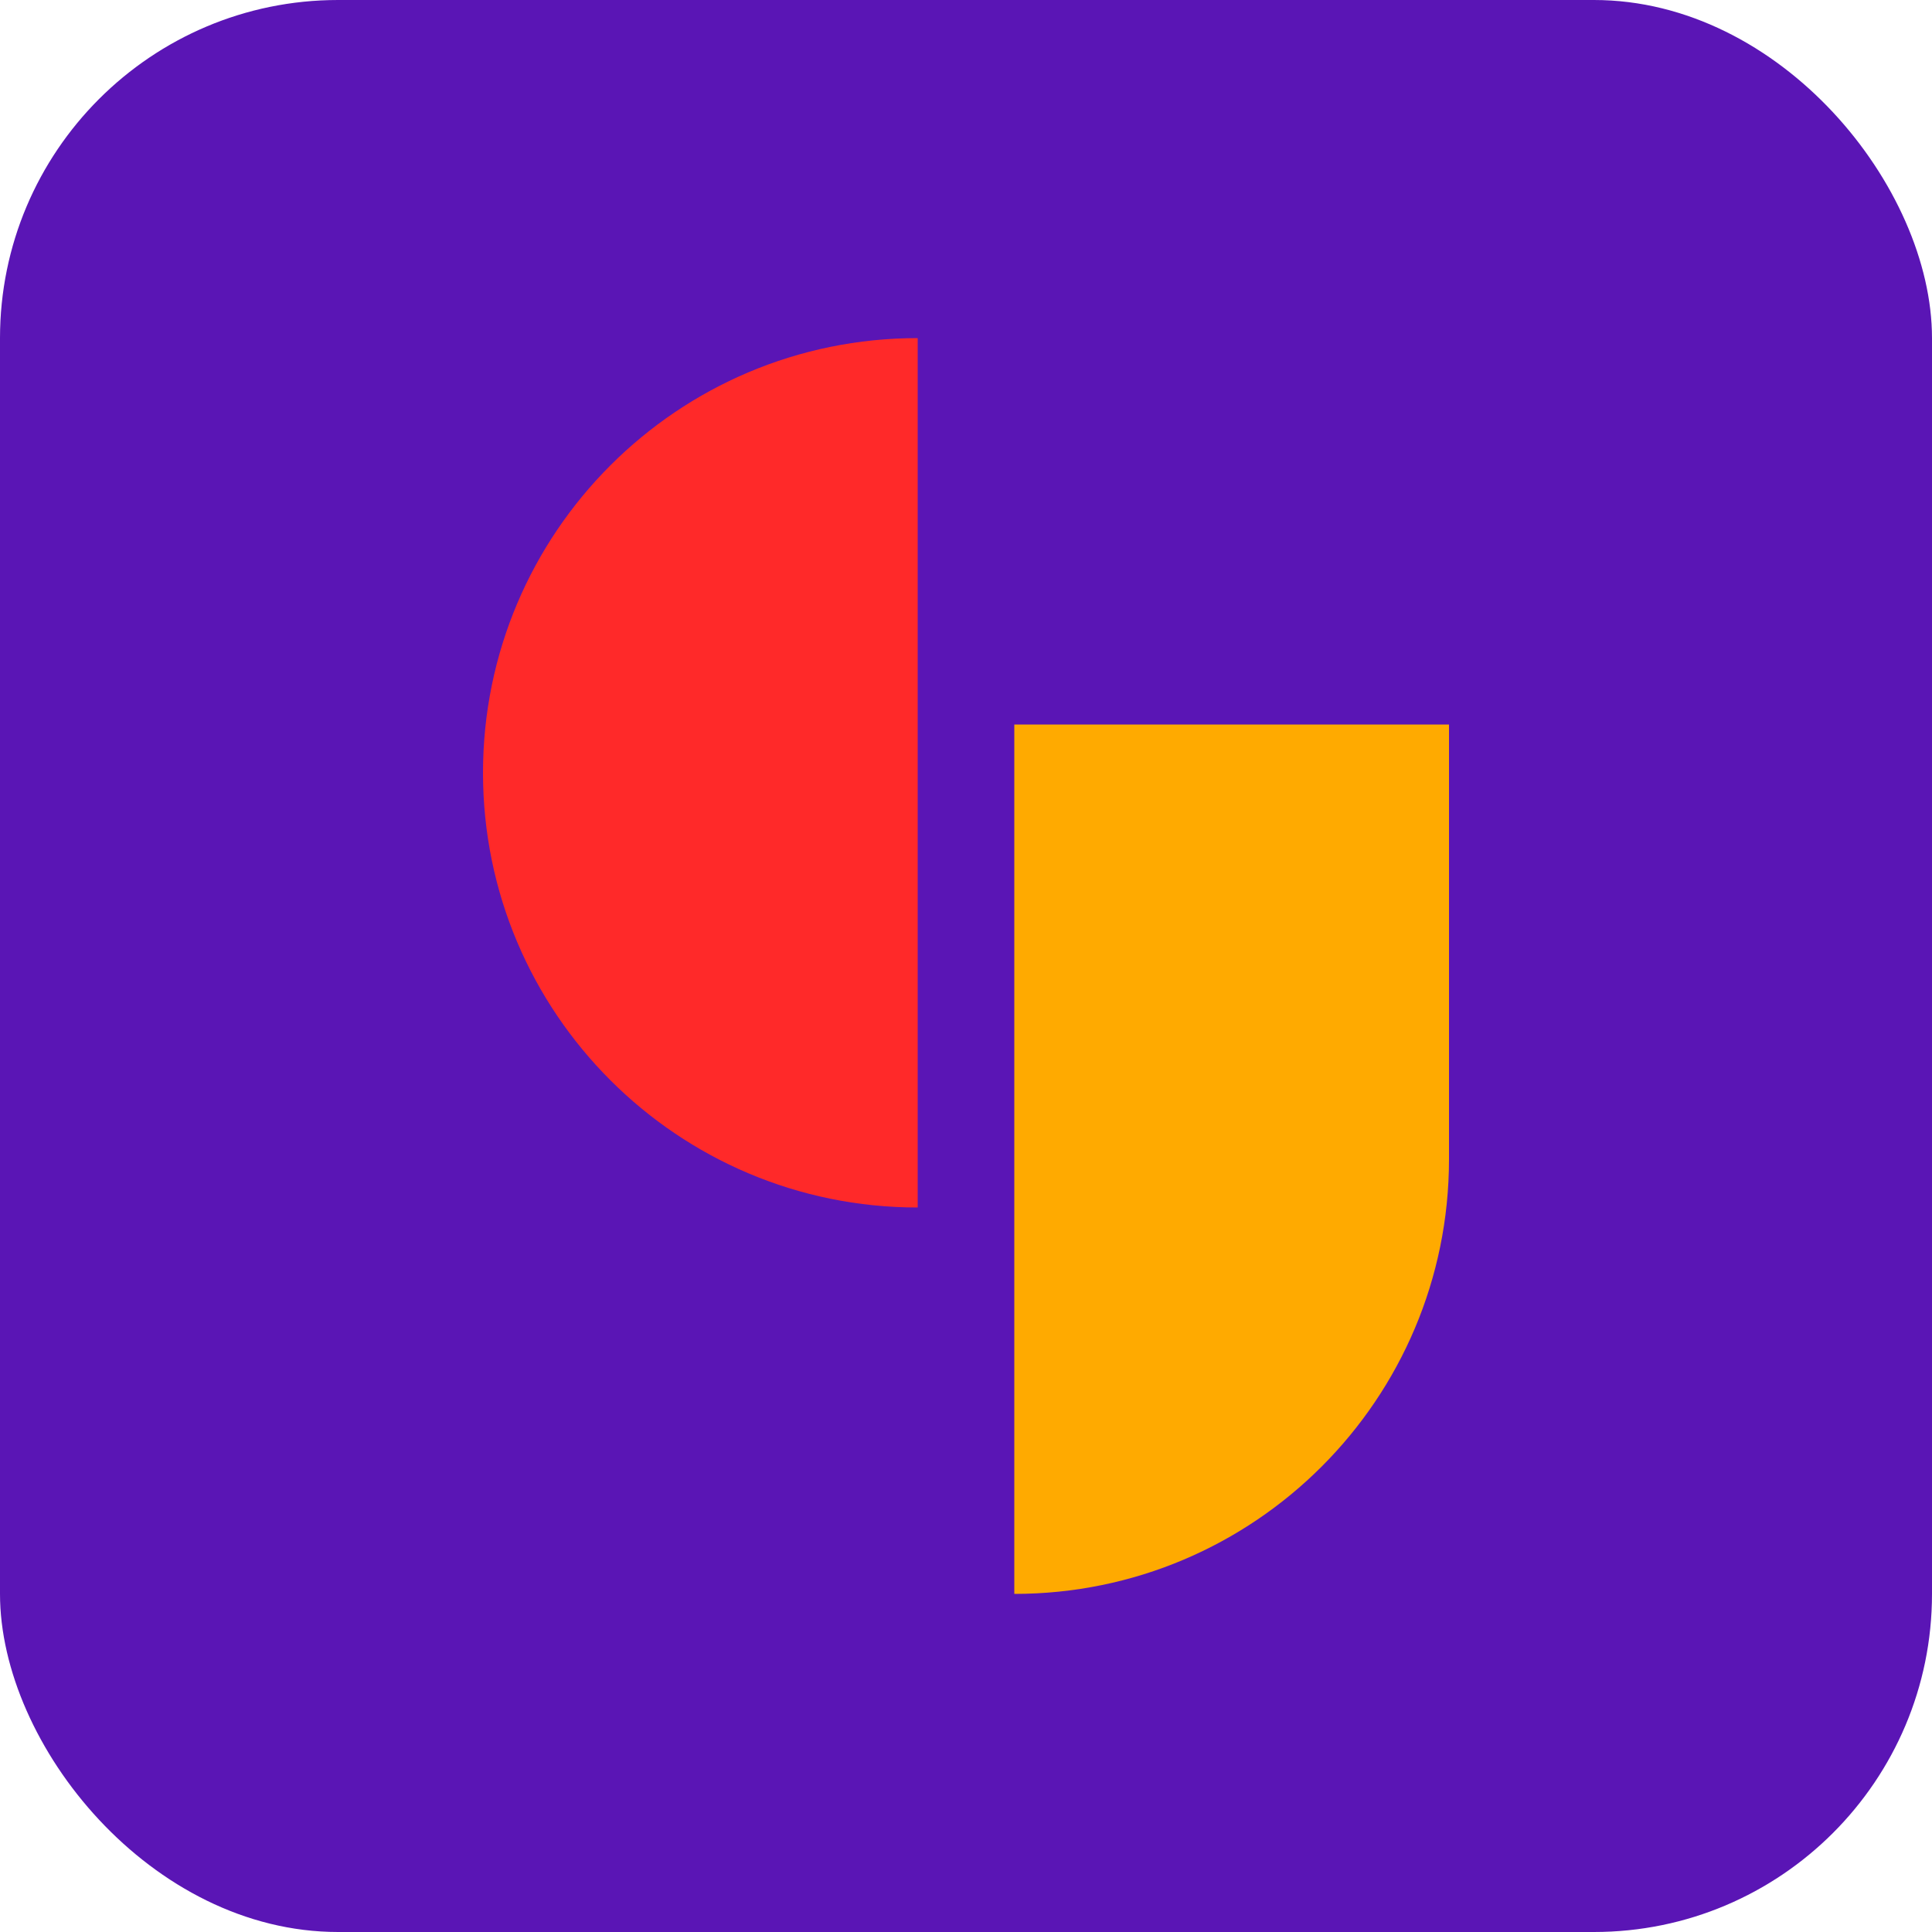 <?xml version="1.0" encoding="UTF-8"?>
<svg id="Warstwa_2" data-name="Warstwa 2" xmlns="http://www.w3.org/2000/svg" viewBox="0 0 40 40">
  <defs>
    <style>
      .cls-1 {
        fill: #fa0;
      }

      .cls-2 {
        fill: #ff2929;
      }

      .cls-3 {
        fill: #5a15b5;
      }
    </style>
  </defs>
  <g id="Warstwa_1-2" data-name="Warstwa 1">
    <g id="Icon">
      <g>
        <rect class="cls-3" x="0" width="40" height="40" rx="7" ry="7"/>
        <path class="cls-2" d="M19,7h0v18h0c-4.97,0-9-4.03-9-9h0c0-4.97,4.03-9,9-9Z"/>
        <path class="cls-1" d="M21,15h9v9c0,4.97-4.03,9-9,9h0V15h0Z"/>
      </g>
    </g>
  </g>
</svg>
